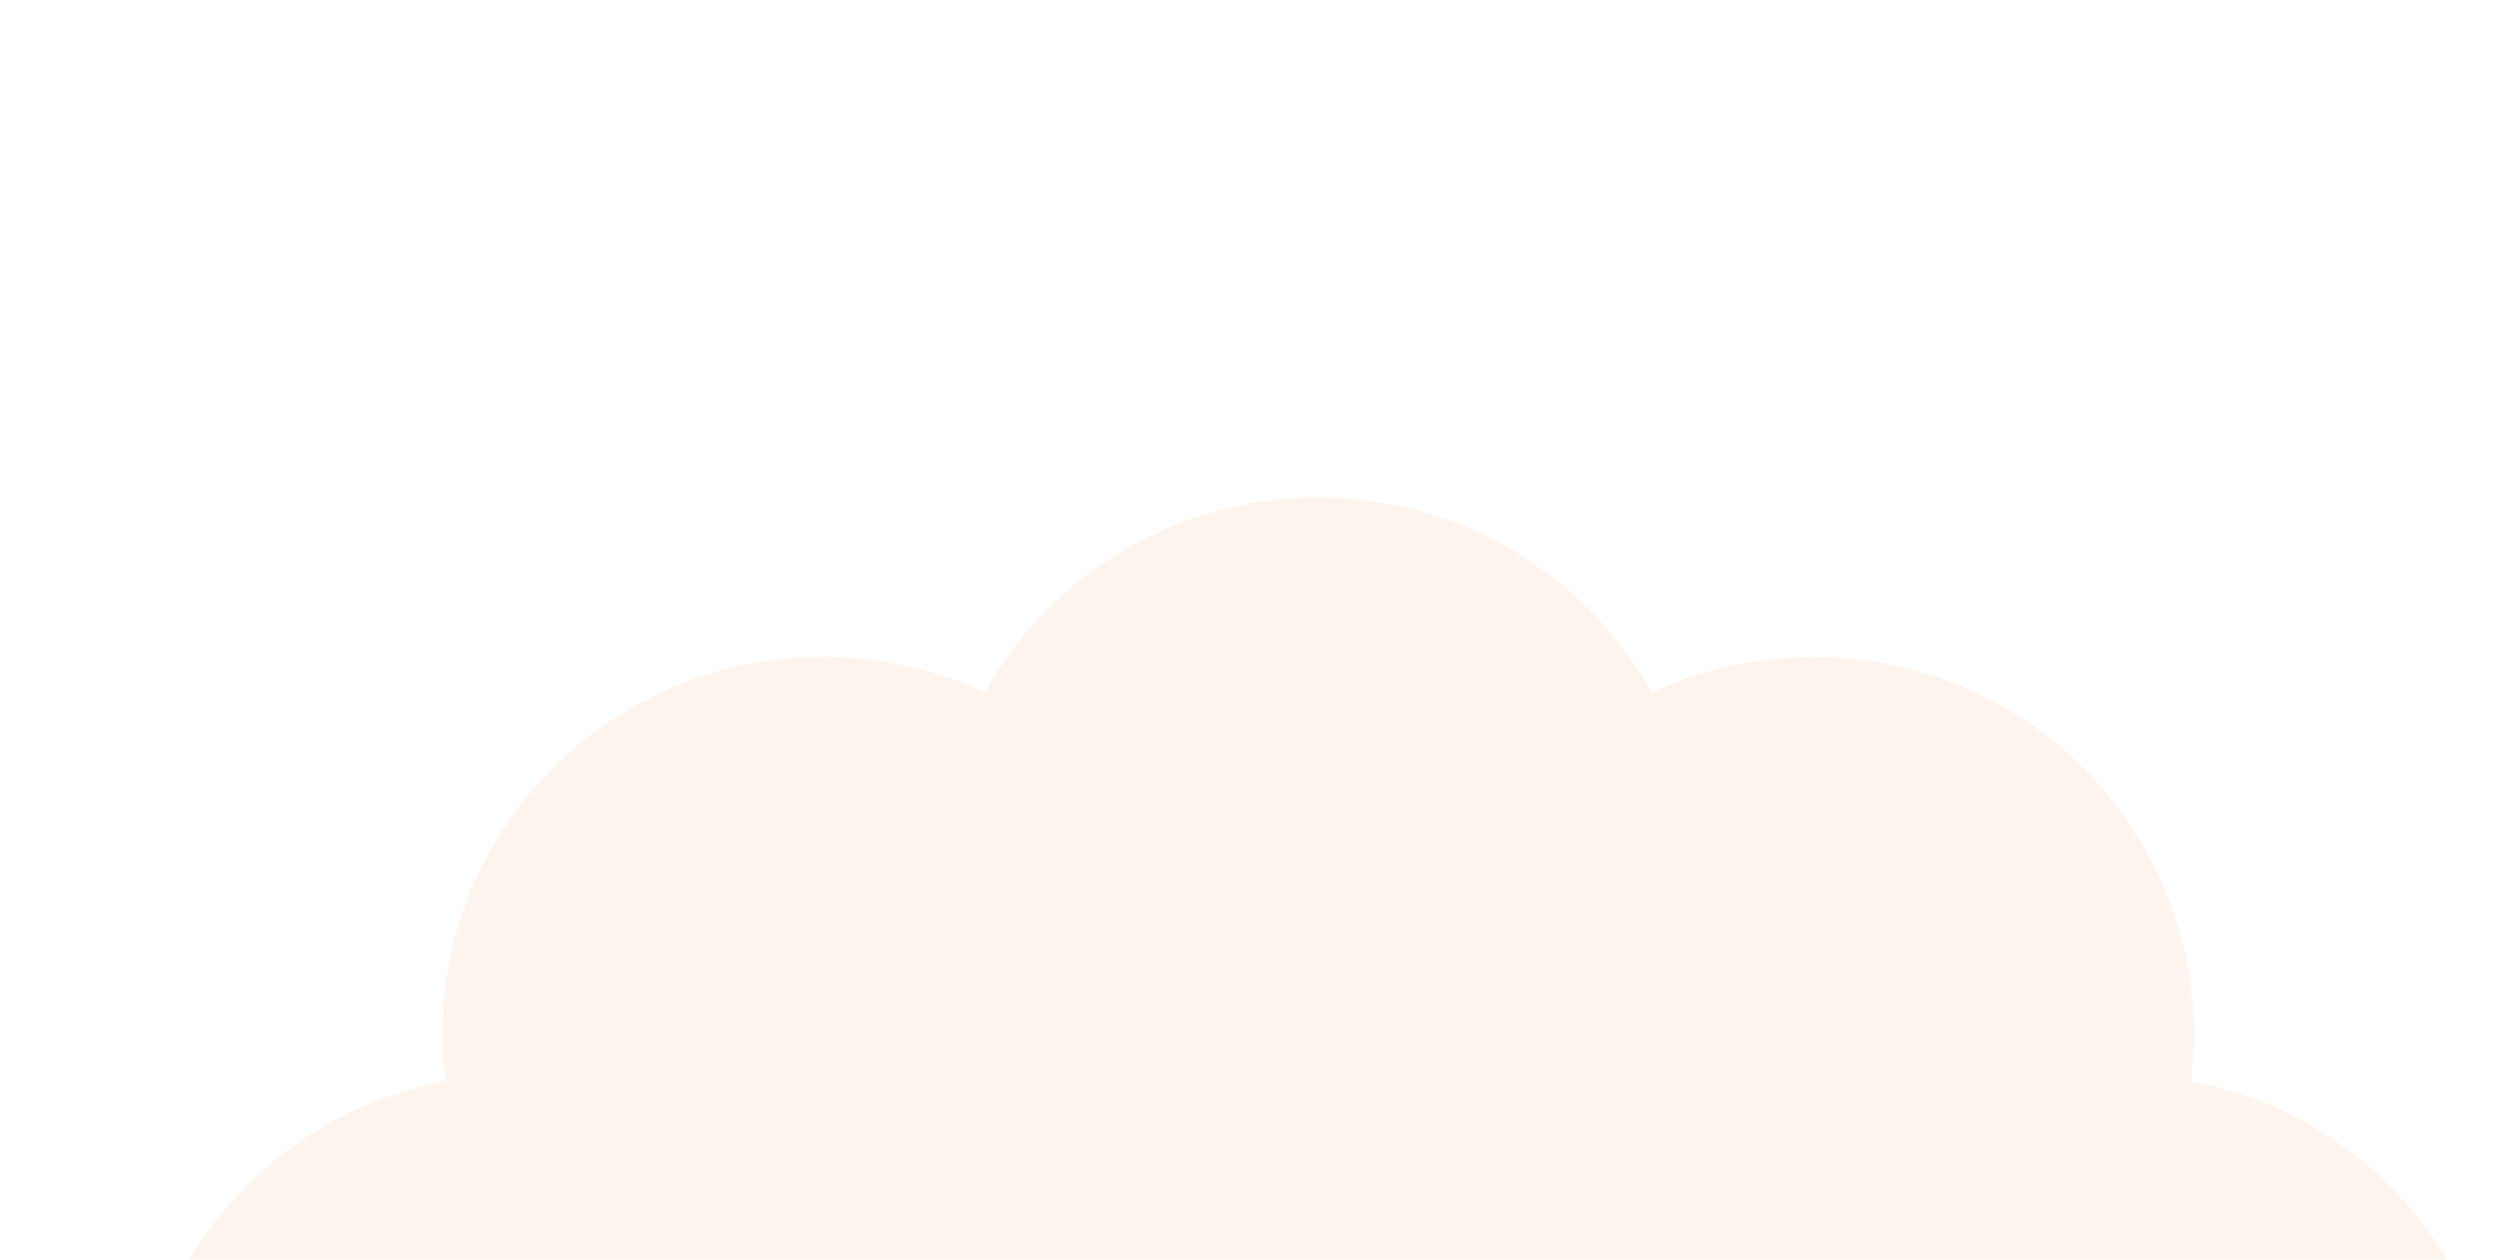 <?xml version="1.0" encoding="UTF-8"?> <svg xmlns="http://www.w3.org/2000/svg" width="367" height="185" viewBox="0 0 367 185" fill="none"><mask id="mask0_4787_212" style="mask-type:alpha" maskUnits="userSpaceOnUse" x="0" y="0" width="367" height="185"><rect width="367" height="185" fill="#FEFBE8"></rect></mask><g mask="url(#mask0_4787_212)"><path d="M193.5 73C213.85 73 232.636 84.016 242.433 101.696C260.841 93.108 282.585 95.135 299.039 106.991C315.493 118.846 324.17 138.709 321.617 158.726C341.601 162.497 357.978 176.819 364.27 195.997C370.562 215.175 365.794 236.303 351.854 251C365.781 265.697 370.549 286.825 364.27 306.003C357.978 325.181 341.601 339.49 321.617 343.274C324.17 363.278 315.506 383.154 299.039 395.009C282.585 406.865 260.841 408.892 242.433 400.304C232.636 417.984 213.837 429 193.5 429C173.163 429 154.364 417.984 144.567 400.304C126.159 408.892 104.415 406.865 87.961 395.009C71.507 383.154 62.83 363.291 65.383 343.274C45.399 339.503 29.023 325.181 22.73 306.003C16.438 286.825 21.206 265.697 35.146 251C21.219 236.29 16.451 215.175 22.73 195.984C29.023 176.806 45.399 162.497 65.383 158.713C62.83 138.709 71.493 118.833 87.961 106.978C104.415 95.123 126.159 93.095 144.567 101.683C154.364 84.016 173.163 73 193.5 73Z" fill="#EEB788" fill-opacity="0.15"></path></g></svg> 
